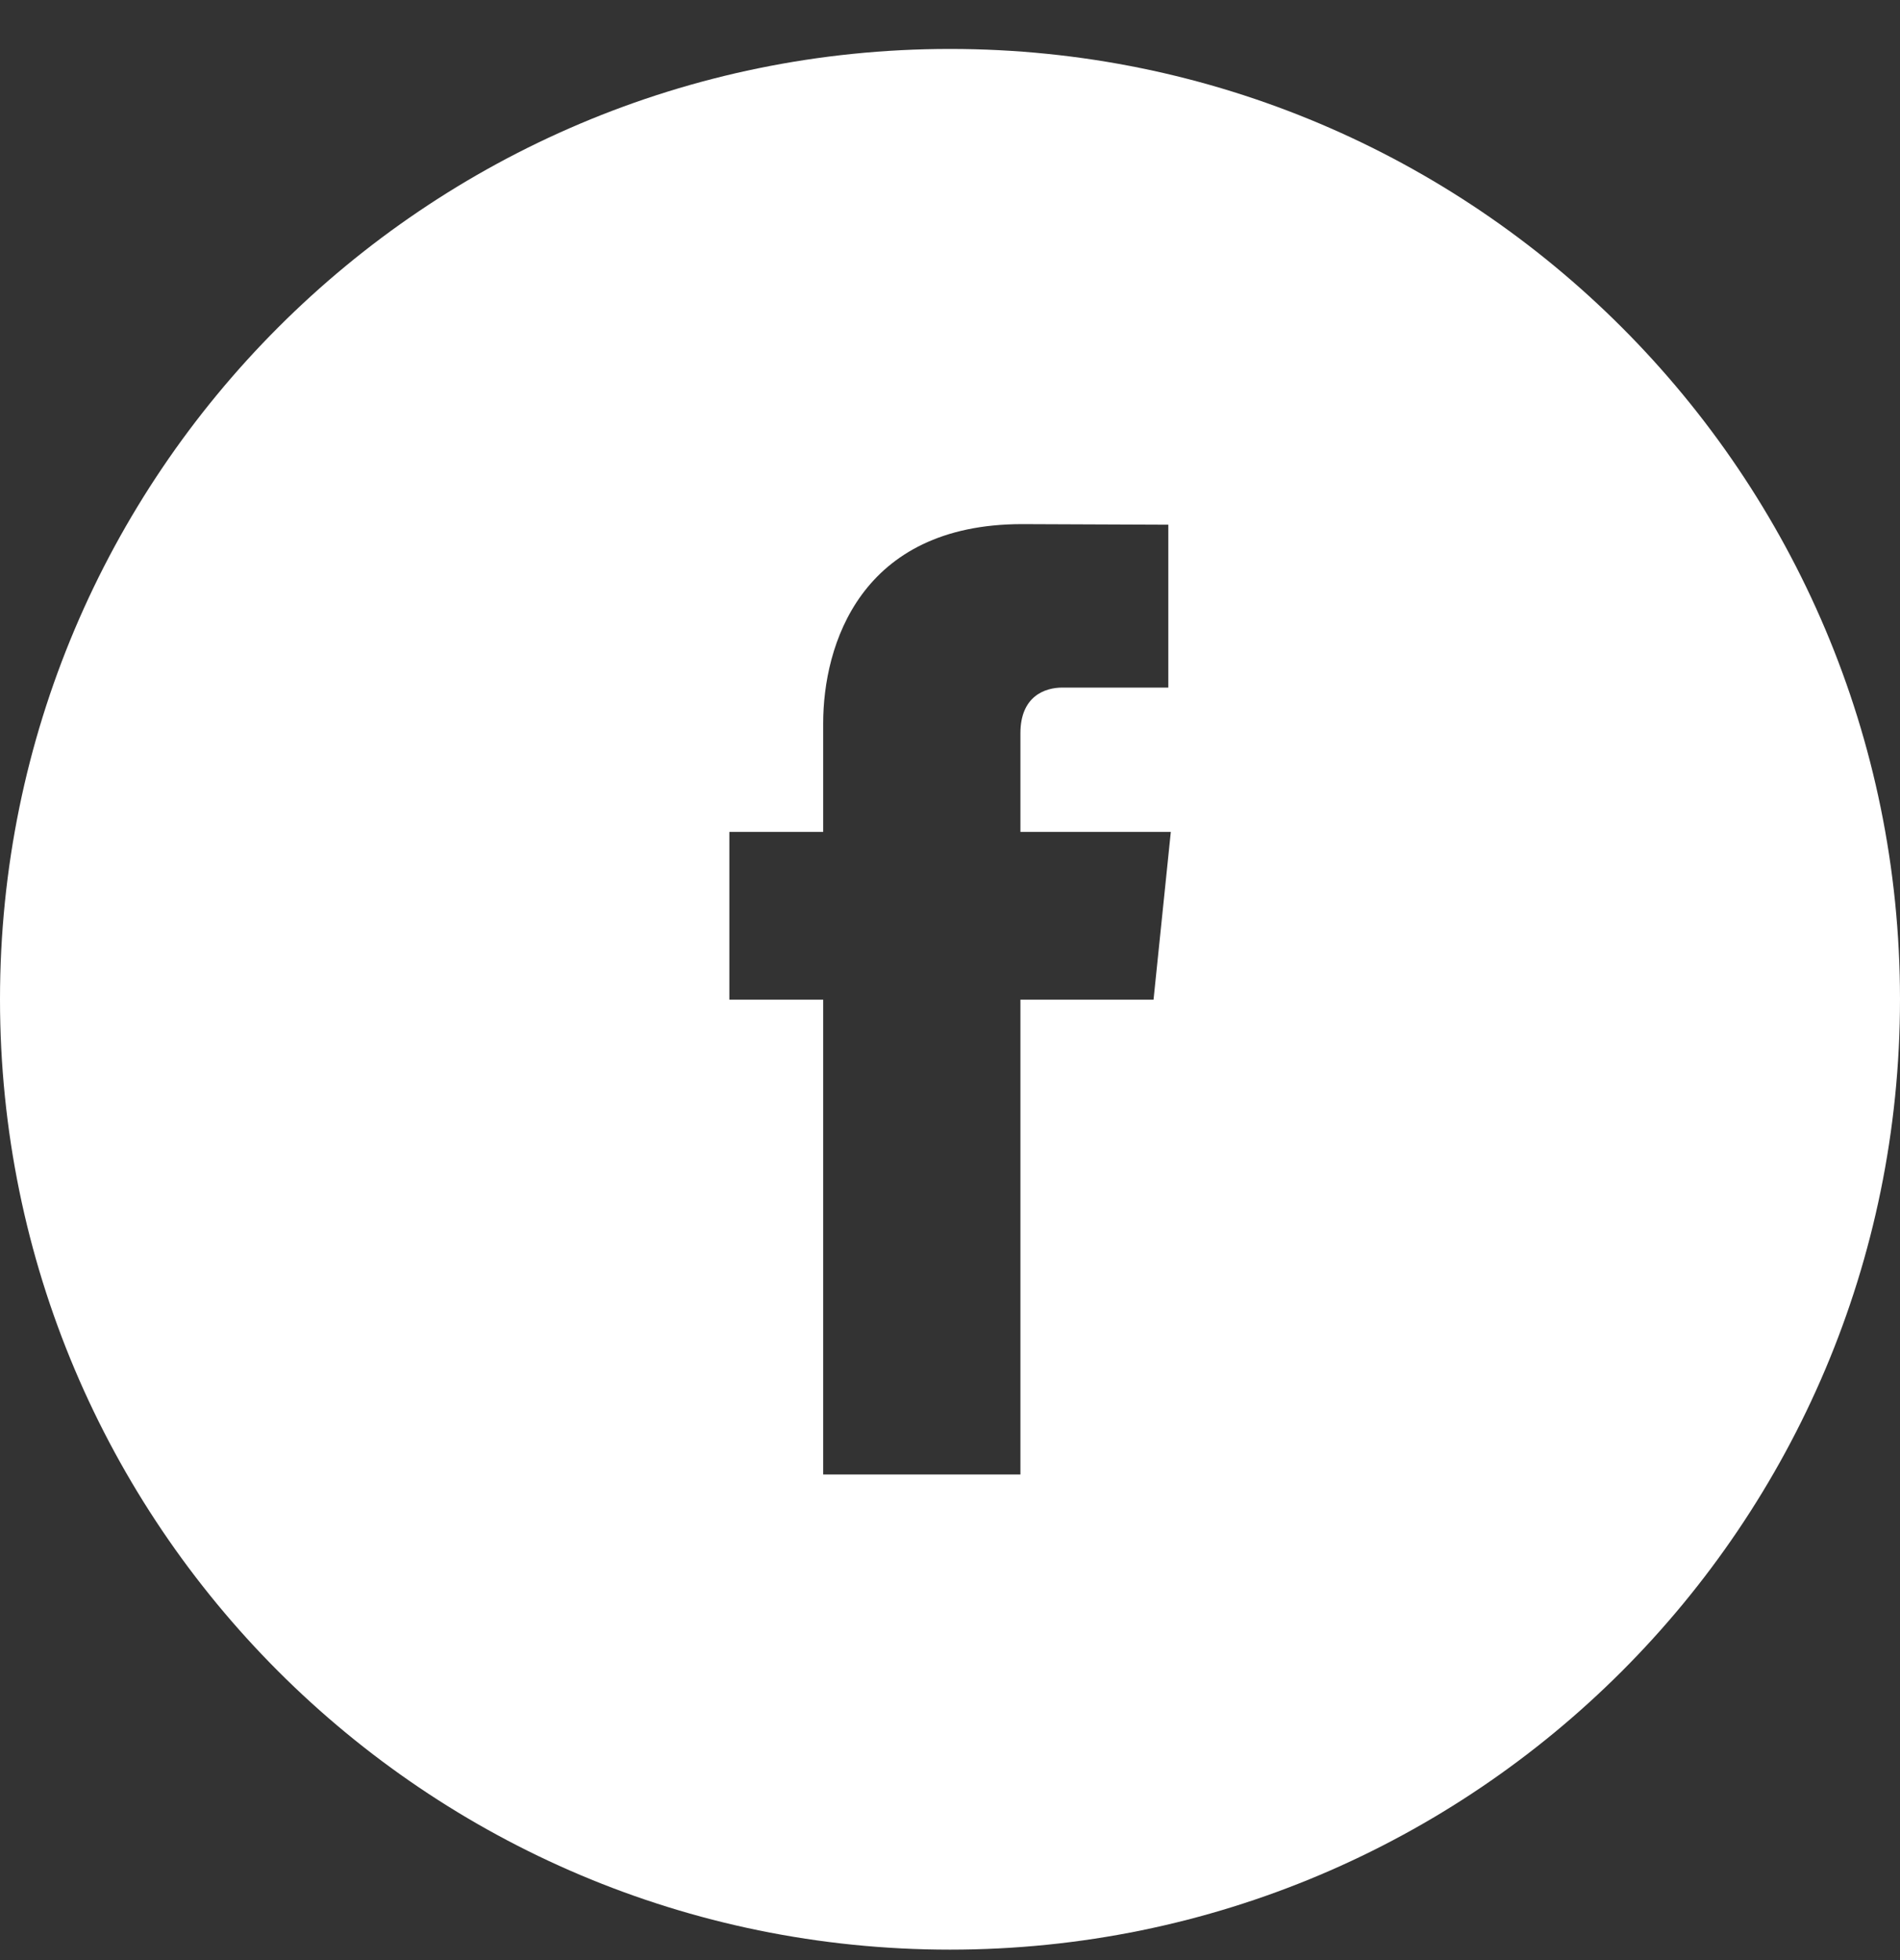 <?xml version="1.0" encoding="UTF-8" standalone="no"?><!DOCTYPE svg PUBLIC "-//W3C//DTD SVG 1.1//EN" "http://www.w3.org/Graphics/SVG/1.1/DTD/svg11.dtd"><svg width="100%" height="100%" viewBox="0 0 32 33" version="1.1" xmlns="http://www.w3.org/2000/svg" xmlns:xlink="http://www.w3.org/1999/xlink" xml:space="preserve" xmlns:serif="http://www.serif.com/" style="fill-rule:evenodd;clip-rule:evenodd;stroke-linejoin:round;stroke-miterlimit:2;"><rect x="0" y="0" width="32" height="33" fill="#333333" stroke="none"/><path d="M19.428,16.83l-2.242,0l-0,7.994l-3.322,0l-0,-7.994l-1.58,0l-0,-2.824l1.58,0l-0,-1.828c-0,-1.309 0.621,-3.354 3.352,-3.354l2.461,0.01l-0,2.742l-1.786,0c-0.291,0 -0.705,0.144 -0.705,0.769l-0,1.661l2.533,0l-0.291,2.824Zm-3.428,-16.006c-8.836,0 -16,7.164 -16,16c-0,8.839 7.164,16 16,16c8.837,0 16,-7.161 16,-16c-0,-8.836 -7.163,-16 -16,-16Z" style="fill:#fff;fill-rule:nonzero;"/></svg>
